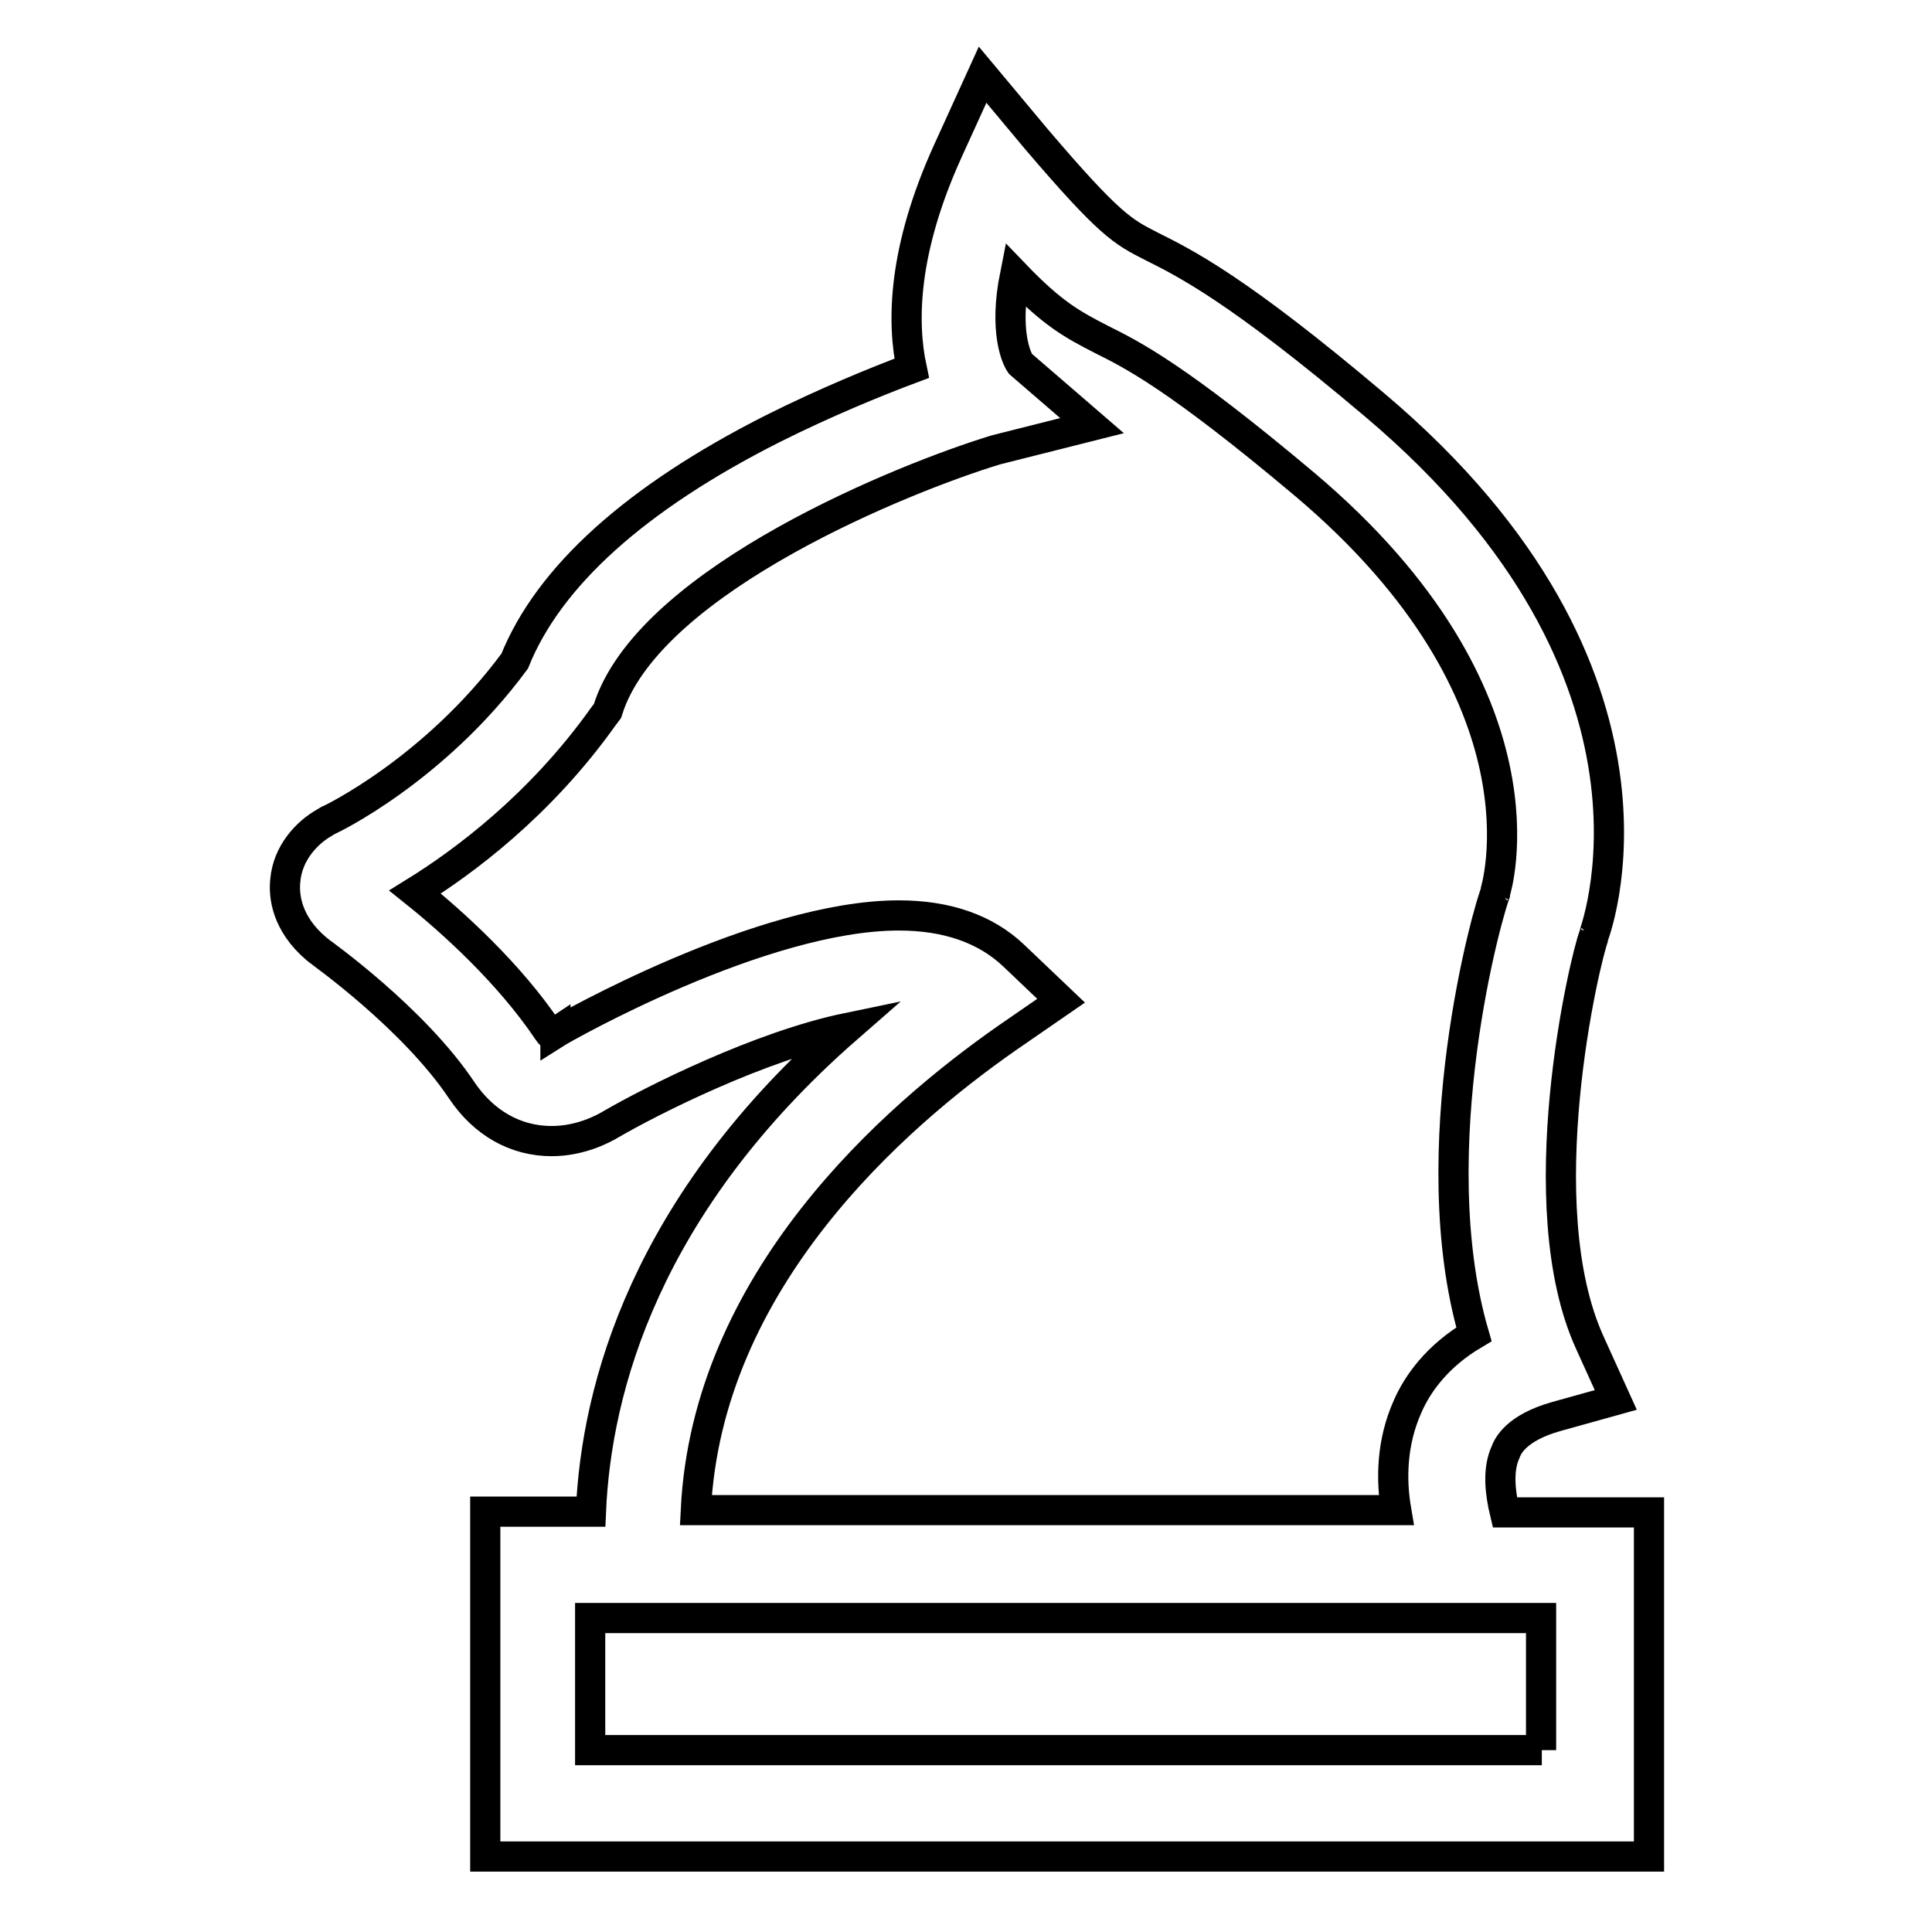 <?xml version="1.0" encoding="utf-8"?>
<!-- Svg Vector Icons : http://www.onlinewebfonts.com/icon -->
<!DOCTYPE svg PUBLIC "-//W3C//DTD SVG 1.1//EN" "http://www.w3.org/Graphics/SVG/1.1/DTD/svg11.dtd">
<svg version="1.1" xmlns="http://www.w3.org/2000/svg" xmlns:xlink="http://www.w3.org/1999/xlink" x="0px" y="0px" viewBox="0 0 256 256" enable-background="new 0 0 256 256" xml:space="preserve">
<g><g><g><path stroke-width="4" fill-opacity="0" stroke="#000000"  d="M199.4,200.4c-0.6-2.5-1-5.6,0.1-8c0.3-0.8,1.4-3.2,6.7-4.7l7.9-2.2l-3.4-7.5c-8.4-18.3-0.7-50.9,0.5-54c-0.1,0.2-0.1,0.3-0.2,0.4c0.2-0.3,13.7-34.8-28.8-70.7c-18.2-15.4-25.1-18.8-29.7-21.1c-3.7-1.9-5.4-2.7-15.2-14.2l-7.1-8.5l-4.6,10.1c-6,13.2-6.1,22.7-4.8,28.8c-4.8,1.8-11.4,4.5-18.4,8c-18.2,9.2-29.7,19.6-34.2,30.8c-10.7,14.5-24.6,21.1-24.7,21.1l-0.5,0.3c-2.3,1.3-4.9,4-5.2,7.7c-0.2,1.9,0.1,5.6,4.1,9l0.5,0.4c0.1,0.1,12.4,8.8,18.8,18.4c2.9,4.3,7.1,6.7,11.9,6.7c3.8,0,6.8-1.6,7.8-2.2c5.5-3.2,19.8-10.4,31.4-12.8c-26.8,23.4-33.3,47.8-34,64.1h-14V246h154.2v-45.6H199.4z M133.5,137.5l7.1-4.9l-6.3-6c-3.7-3.5-8.8-5.3-15.2-5.3c-18.2,0-44.4,14.9-45.5,15.6l0-0.1l-0.3,0.2c-0.1,0-0.2,0.1-0.3,0.1c-0.1-0.1-0.2-0.2-0.4-0.5c-5.1-7.6-12.6-14.4-17.6-18.4c6.3-3.9,16.5-11.4,24.9-23.2l0.6-0.8l0.3-0.9c6.1-16.7,39-30,51.2-33.7l12.7-3.2l-9.5-8.2c-0.5-0.7-2.2-4.3-0.7-11.8c5,5.2,7.6,6.6,11.5,8.6c4,2,9.9,4.9,26.9,19.2c33.4,28.2,25.3,53.8,25.2,54.1c0.1-0.2,0.1-0.3,0.2-0.4c-1.1,2.3-10.1,34.5-3,58.9c-4.9,2.9-7.5,6.6-8.8,9.6c-2.1,4.7-2.2,9.6-1.5,13.7H92.2C93.7,169.7,118.3,148.1,133.5,137.5z M204.3,231.9H78.2v-17.5h0.3h125.7V231.9L204.3,231.9z"/></g><g></g><g></g><g></g><g></g><g></g><g></g><g></g><g></g><g></g><g></g><g></g><g></g><g></g><g></g><g></g></g></g>
</svg>